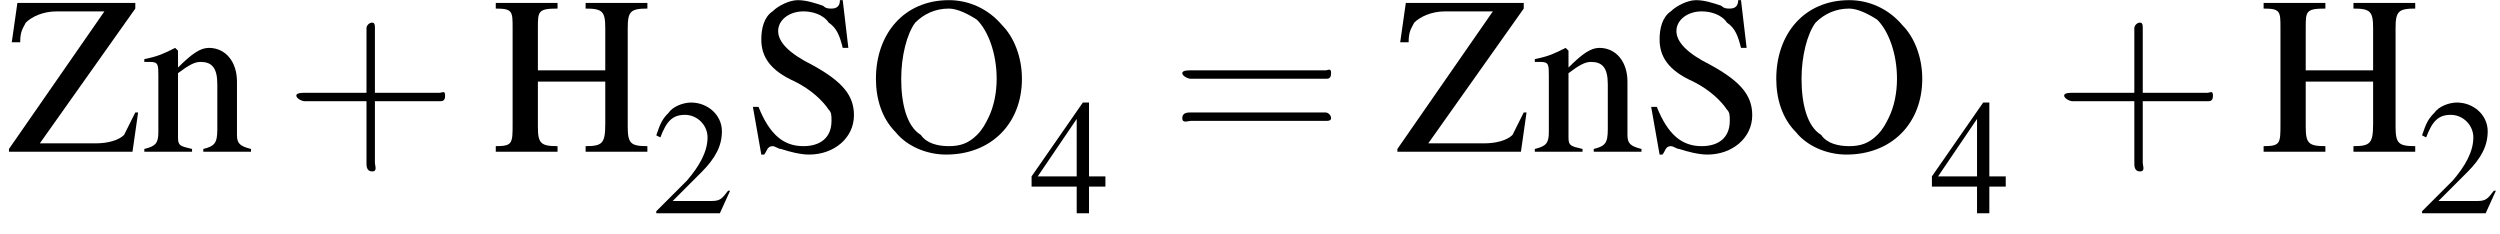 <?xml version='1.0' encoding='UTF-8'?>
<!---3.9-->
<svg height='11.4pt' version='1.1' viewBox='23.9 3.6 121.9 11.4' width='121.9pt' xmlns='http://www.w3.org/2000/svg' xmlns:xlink='http://www.w3.org/1999/xlink'>
<defs>
<use id='g6-72' transform='scale(1.369)' xlink:href='#g2-72'/>
<use id='g6-79' transform='scale(1.369)' xlink:href='#g2-79'/>
<use id='g6-83' transform='scale(1.369)' xlink:href='#g2-83'/>
<use id='g6-90' transform='scale(1.369)' xlink:href='#g2-90'/>
<use id='g6-110' transform='scale(1.369)' xlink:href='#g2-110'/>
<path d='M3.2 -1.8H5.5C5.6 -1.8 5.7 -1.8 5.7 -2S5.6 -2.1 5.5 -2.1H3.2V-4.4C3.2 -4.5 3.2 -4.6 3.1 -4.6S2.9 -4.5 2.9 -4.4V-2.1H0.7C0.6 -2.1 0.4 -2.1 0.4 -2S0.6 -1.8 0.7 -1.8H2.9V0.4C2.9 0.5 2.9 0.7 3.1 0.7S3.2 0.5 3.2 0.4V-1.8Z' id='g3-43'/>
<path d='M5.5 -2.6C5.6 -2.6 5.7 -2.6 5.7 -2.8S5.6 -2.9 5.5 -2.9H0.7C0.6 -2.9 0.4 -2.9 0.4 -2.8S0.6 -2.6 0.7 -2.6H5.5ZM5.5 -1.1C5.6 -1.1 5.7 -1.1 5.7 -1.2S5.6 -1.4 5.5 -1.4H0.7C0.6 -1.4 0.4 -1.4 0.4 -1.2S0.6 -1.1 0.7 -1.1H5.5Z' id='g3-61'/>
<path d='M0.1 -2.7V-2.1H3V-2.7H0.1Z' id='g8-45'/>
<path d='M3.8 -1.1L3.7 -1.1C3.4 -0.7 3.3 -0.6 2.9 -0.6H1L2.4 -2C3.1 -2.7 3.4 -3.3 3.4 -4C3.4 -4.8 2.7 -5.4 1.9 -5.4C1.5 -5.4 1 -5.2 0.8 -4.9C0.5 -4.6 0.4 -4.4 0.2 -3.8L0.4 -3.7C0.7 -4.5 1 -4.8 1.6 -4.8C2.2 -4.8 2.7 -4.3 2.7 -3.7C2.7 -3 2.3 -2.3 1.7 -1.6L0.2 -0.1V0H3.3L3.8 -1.1Z' id='g2-50'/>
<path d='M3.7 -1.8H2.9V-5.4H2.6L0.1 -1.8V-1.3H2.3V0H2.9V-1.3H3.7V-1.8ZM2.3 -1.8H0.4L2.3 -4.6V-1.8Z' id='g2-52'/>
<path d='M1.7 -2.9V-4.4C1.7 -5 1.7 -5.1 2.4 -5.1V-5.3H0.2V-5.1C0.8 -5.1 0.8 -5 0.8 -4.4V-1C0.8 -0.3 0.8 -0.2 0.2 -0.2V0H2.4V-0.2C1.8 -0.2 1.7 -0.3 1.7 -0.9V-2.5H4.1V-1C4.1 -0.3 4 -0.2 3.4 -0.2V0H5.6V-0.2C5 -0.2 4.9 -0.3 4.9 -0.9V-4.4C4.9 -5 5 -5.1 5.6 -5.1V-5.3H3.4V-5.1C4 -5.1 4.1 -5 4.1 -4.4V-2.9H1.7Z' id='g2-72'/>
<path d='M2.9 -5.4C1.3 -5.4 0.3 -4.2 0.3 -2.6C0.3 -1.9 0.5 -1.2 1 -0.7C1.4 -0.2 2.1 0.1 2.8 0.1C4.4 0.1 5.5 -1 5.5 -2.6C5.5 -3.4 5.2 -4.1 4.8 -4.5C4.3 -5.1 3.6 -5.4 2.9 -5.4ZM2.9 -5.1C3.2 -5.1 3.6 -4.9 3.9 -4.7C4.3 -4.3 4.6 -3.5 4.6 -2.6C4.6 -2.1 4.5 -1.6 4.3 -1.2C4.2 -1 4.1 -0.8 3.9 -0.6C3.6 -0.3 3.3 -0.2 2.9 -0.2C2.5 -0.2 2.1 -0.3 1.9 -0.6C1.4 -0.9 1.2 -1.7 1.2 -2.6C1.2 -3.4 1.4 -4.2 1.7 -4.6C2 -4.9 2.4 -5.1 2.9 -5.1Z' id='g2-79'/>
<path d='M3.5 -5.4H3.4C3.4 -5.2 3.3 -5.1 3.1 -5.1C3 -5.1 2.9 -5.1 2.8 -5.2C2.5 -5.3 2.2 -5.4 1.9 -5.4C1.6 -5.4 1.2 -5.2 1 -5C0.7 -4.8 0.6 -4.4 0.6 -4C0.6 -3.4 0.9 -2.9 1.8 -2.5C2.4 -2.2 2.8 -1.8 3 -1.5C3.1 -1.4 3.1 -1.3 3.1 -1.1C3.1 -0.5 2.7 -0.2 2.1 -0.2C1.4 -0.2 0.9 -0.6 0.5 -1.6H0.3L0.6 0.1H0.7C0.8 0 0.8 -0.2 1 -0.2C1.1 -0.2 1.2 -0.1 1.3 -0.1C1.6 0 2 0.1 2.3 0.1C3.2 0.1 3.9 -0.5 3.9 -1.3C3.9 -2 3.5 -2.5 2.4 -3.1C1.6 -3.5 1.2 -3.9 1.2 -4.3C1.2 -4.7 1.6 -5 2.1 -5C2.4 -5 2.8 -4.9 3 -4.6C3.3 -4.4 3.4 -4.1 3.5 -3.7H3.7L3.5 -5.4Z' id='g2-83'/>
<path d='M4.6 -1.4C4.4 -1 4.3 -0.8 4.2 -0.6C4 -0.4 3.6 -0.3 3.2 -0.3H1.2L4.6 -5.1V-5.3H0.4L0.2 -3.9H0.5C0.5 -4.3 0.6 -4.4 0.7 -4.6C0.9 -4.8 1.3 -5 1.8 -5H3.5L0.1 -0.1V0H4.5L4.7 -1.4H4.6Z' id='g2-90'/>
<path d='M0.1 -3.2C0.2 -3.2 0.3 -3.2 0.3 -3.2C0.6 -3.2 0.6 -3.1 0.6 -2.7V-0.7C0.6 -0.3 0.5 -0.2 0.1 -0.1V0H1.8V-0.1C1.4 -0.2 1.3 -0.2 1.3 -0.5V-2.8C1.7 -3.1 1.9 -3.2 2.1 -3.2C2.5 -3.2 2.7 -3 2.7 -2.4V-0.8C2.7 -0.3 2.6 -0.2 2.2 -0.1V0H3.9V-0.1C3.5 -0.2 3.4 -0.3 3.4 -0.6V-2.5C3.4 -3.2 3 -3.7 2.4 -3.7C2.1 -3.7 1.8 -3.5 1.3 -3V-3.6L1.2 -3.7C0.8 -3.5 0.6 -3.4 0.1 -3.3V-3.2Z' id='g2-110'/>
<use id='g7-43' transform='scale(1.369)' xlink:href='#g3-43'/>
<use id='g7-61' transform='scale(1.369)' xlink:href='#g3-61'/>
</defs>
<g id='page1'>

<use x='24.2' xlink:href='#g6-90' y='11'/>
<use x='30.8' xlink:href='#g6-110' y='11'/>
<use x='37.8' xlink:href='#g7-43' y='11'/>
<use x='47.8' xlink:href='#g6-72' y='11'/>
<use x='55.7' xlink:href='#g2-50' y='14'/>
<use x='60.2' xlink:href='#g6-83' y='11'/>
<use x='66.2' xlink:href='#g6-79' y='11'/>
<use x='74.1' xlink:href='#g2-52' y='14'/>
<use x='81' xlink:href='#g7-61' y='11'/>
<use x='91.9' xlink:href='#g6-90' y='11'/>
<use x='98.6' xlink:href='#g6-110' y='11'/>
<use x='104' xlink:href='#g6-83' y='11'/>
<use x='110.1' xlink:href='#g6-79' y='11'/>
<use x='118' xlink:href='#g2-52' y='14'/>
<use x='124' xlink:href='#g7-43' y='11'/>
<use x='134' xlink:href='#g6-72' y='11'/>
<use x='141.8' xlink:href='#g2-50' y='14'/>
</g>
</svg>